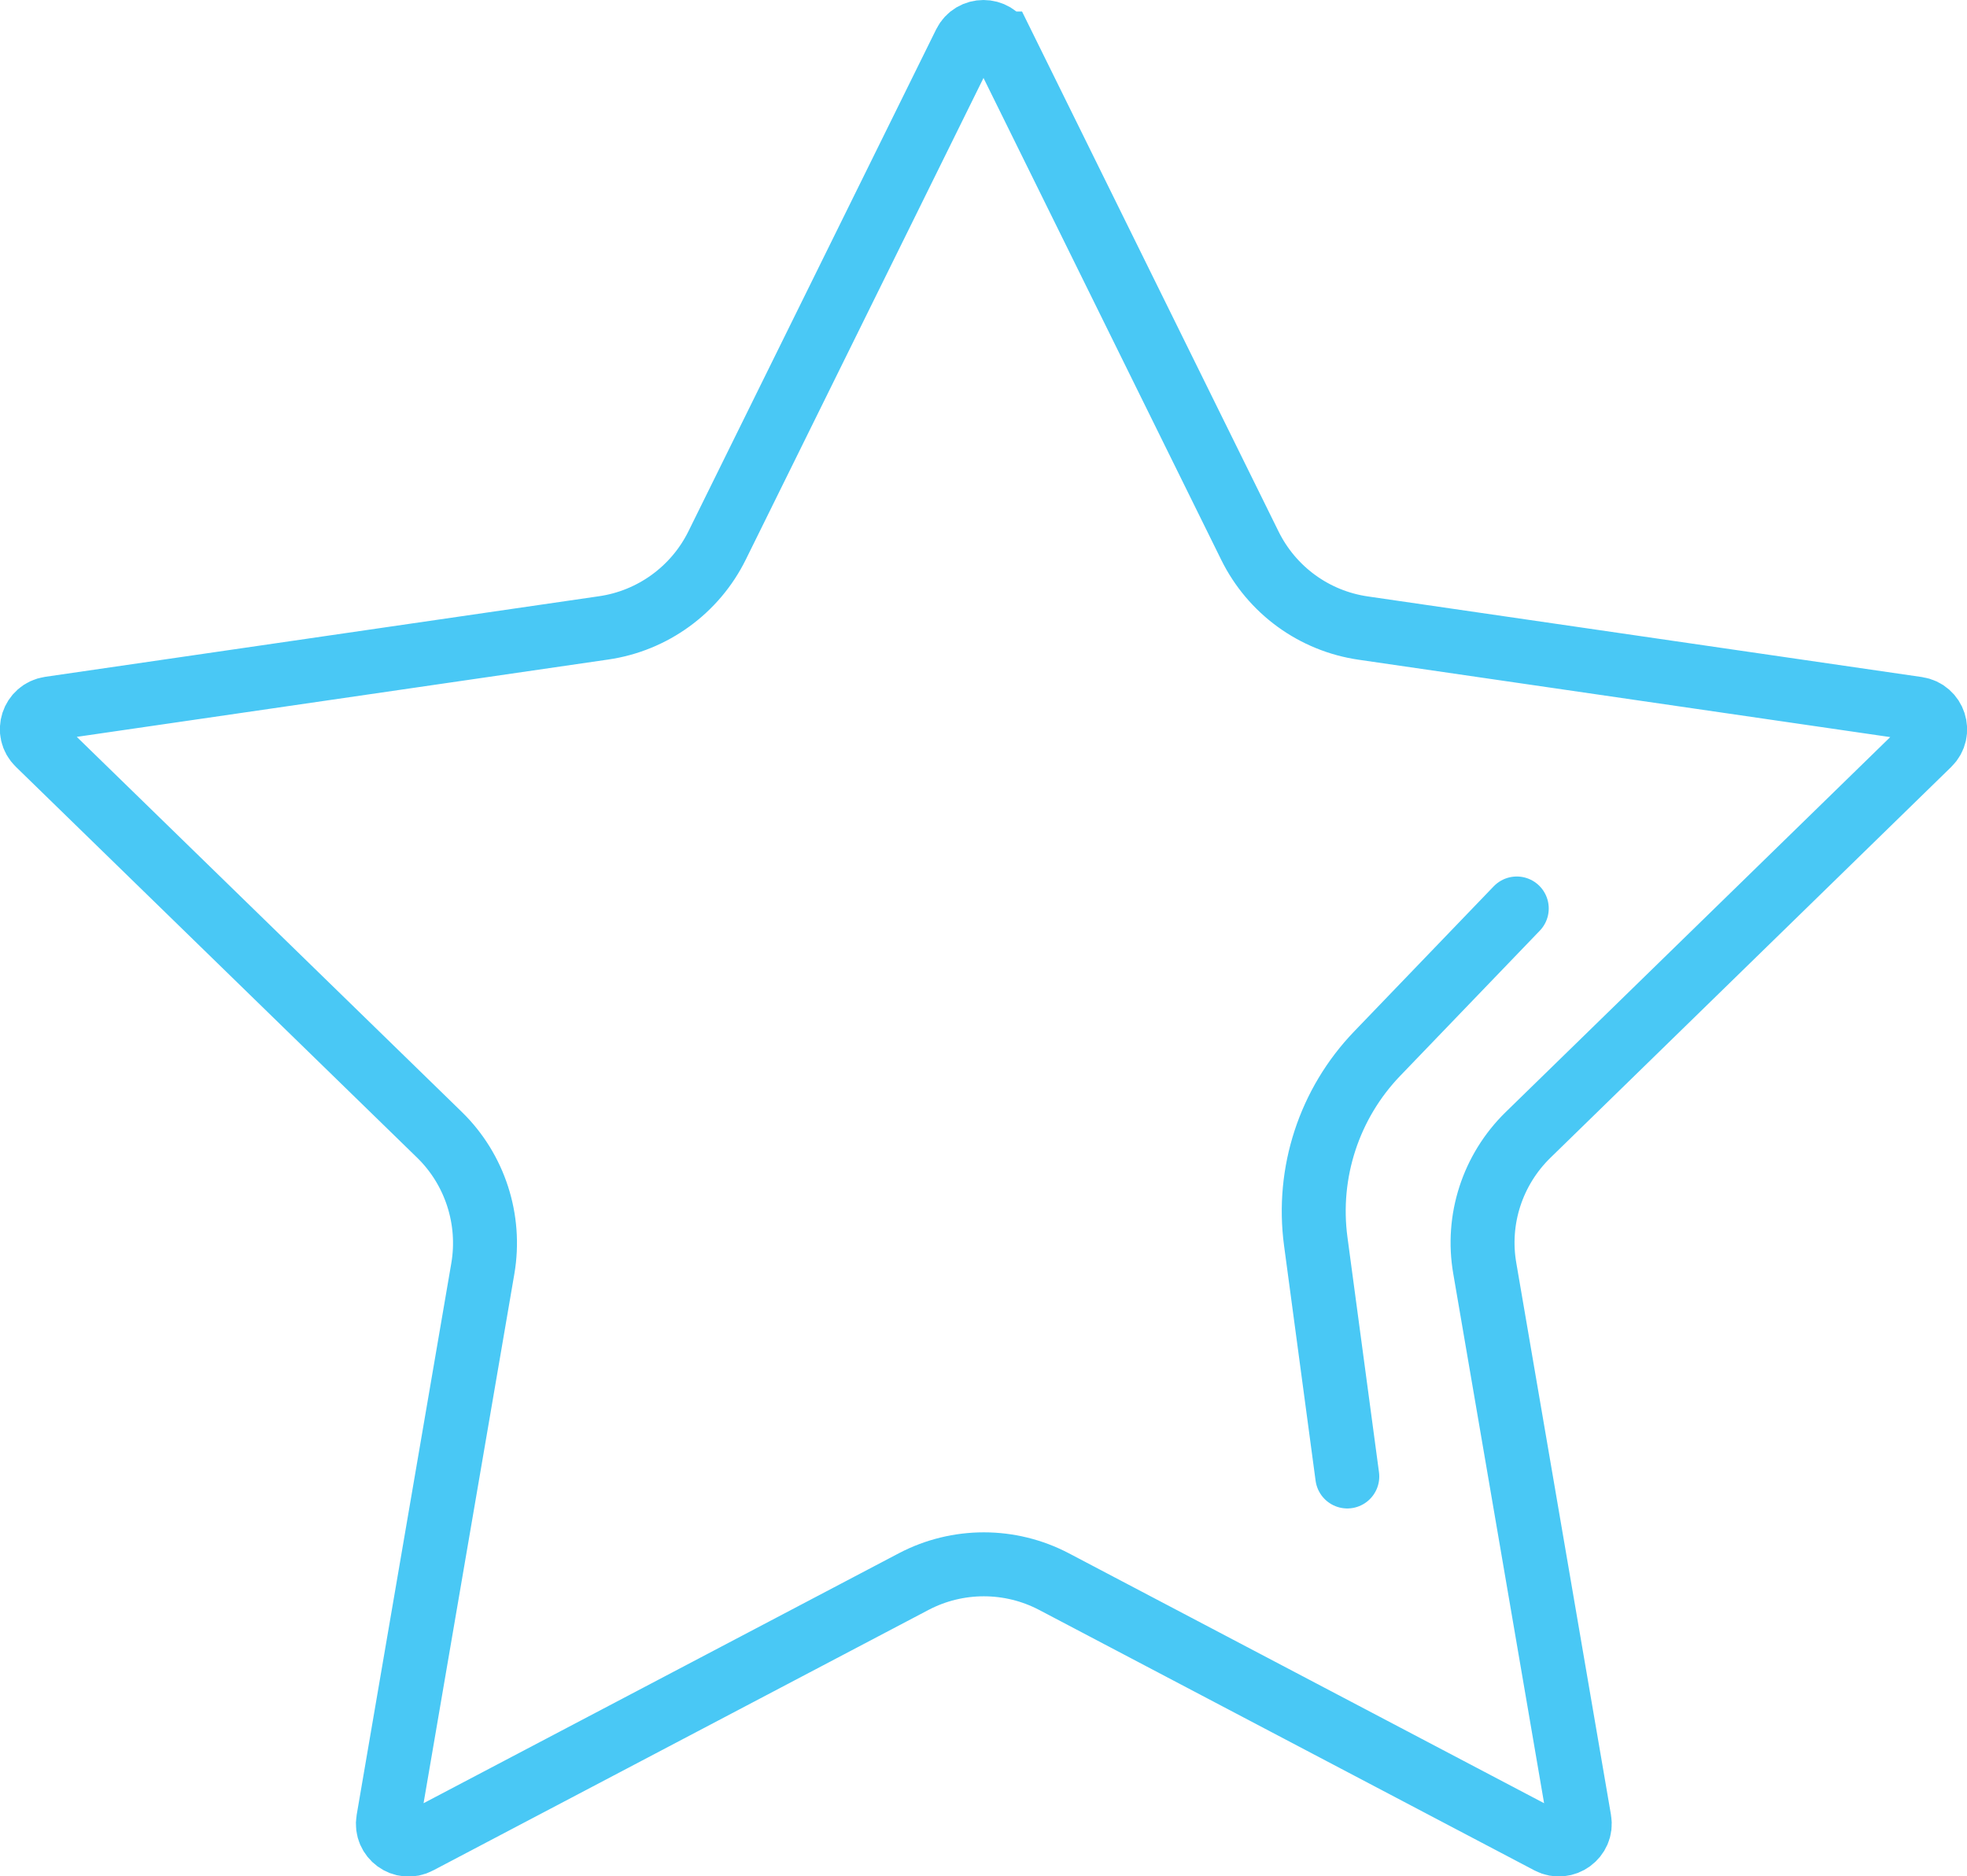 <?xml version="1.0" encoding="UTF-8"?> <svg xmlns="http://www.w3.org/2000/svg" id="_Слой_2" data-name="Слой 2" viewBox="0 0 92.27 88"><g id="Icon_Set" data-name="Icon Set"><g><path d="M47.01,2.04l11.62,23.55c1.03,2.09,3.02,3.54,5.33,3.87l25.98,3.78c.8.12,1.12,1.1.54,1.66l-18.8,18.33c-1.67,1.63-2.43,3.97-2.03,6.26l4.44,25.88c.14.79-.7,1.4-1.41,1.03l-23.24-12.22c-2.06-1.08-4.52-1.08-6.58,0l-23.24,12.22c-.71.38-1.55-.23-1.41-1.03l4.44-25.88c.39-2.29-.37-4.64-2.03-6.26L1.79,34.89c-.58-.56-.26-1.54.54-1.66l25.98-3.78c2.3-.33,4.3-1.78,5.33-3.87L45.26,2.04c.36-.72,1.39-.72,1.74,0Z" style="fill: none; stroke: #49c8f5; stroke-linecap: round; stroke-miterlimit: 10; stroke-width: 3px;"></path><path d="M71.15,42.61l-6.55,6.81c-2.25,2.34-3.31,5.58-2.88,8.8l1.48,11.03" style="fill: none; stroke: #49c8f5; stroke-linecap: round; stroke-miterlimit: 10; stroke-width: 3px;"></path></g></g></svg> 